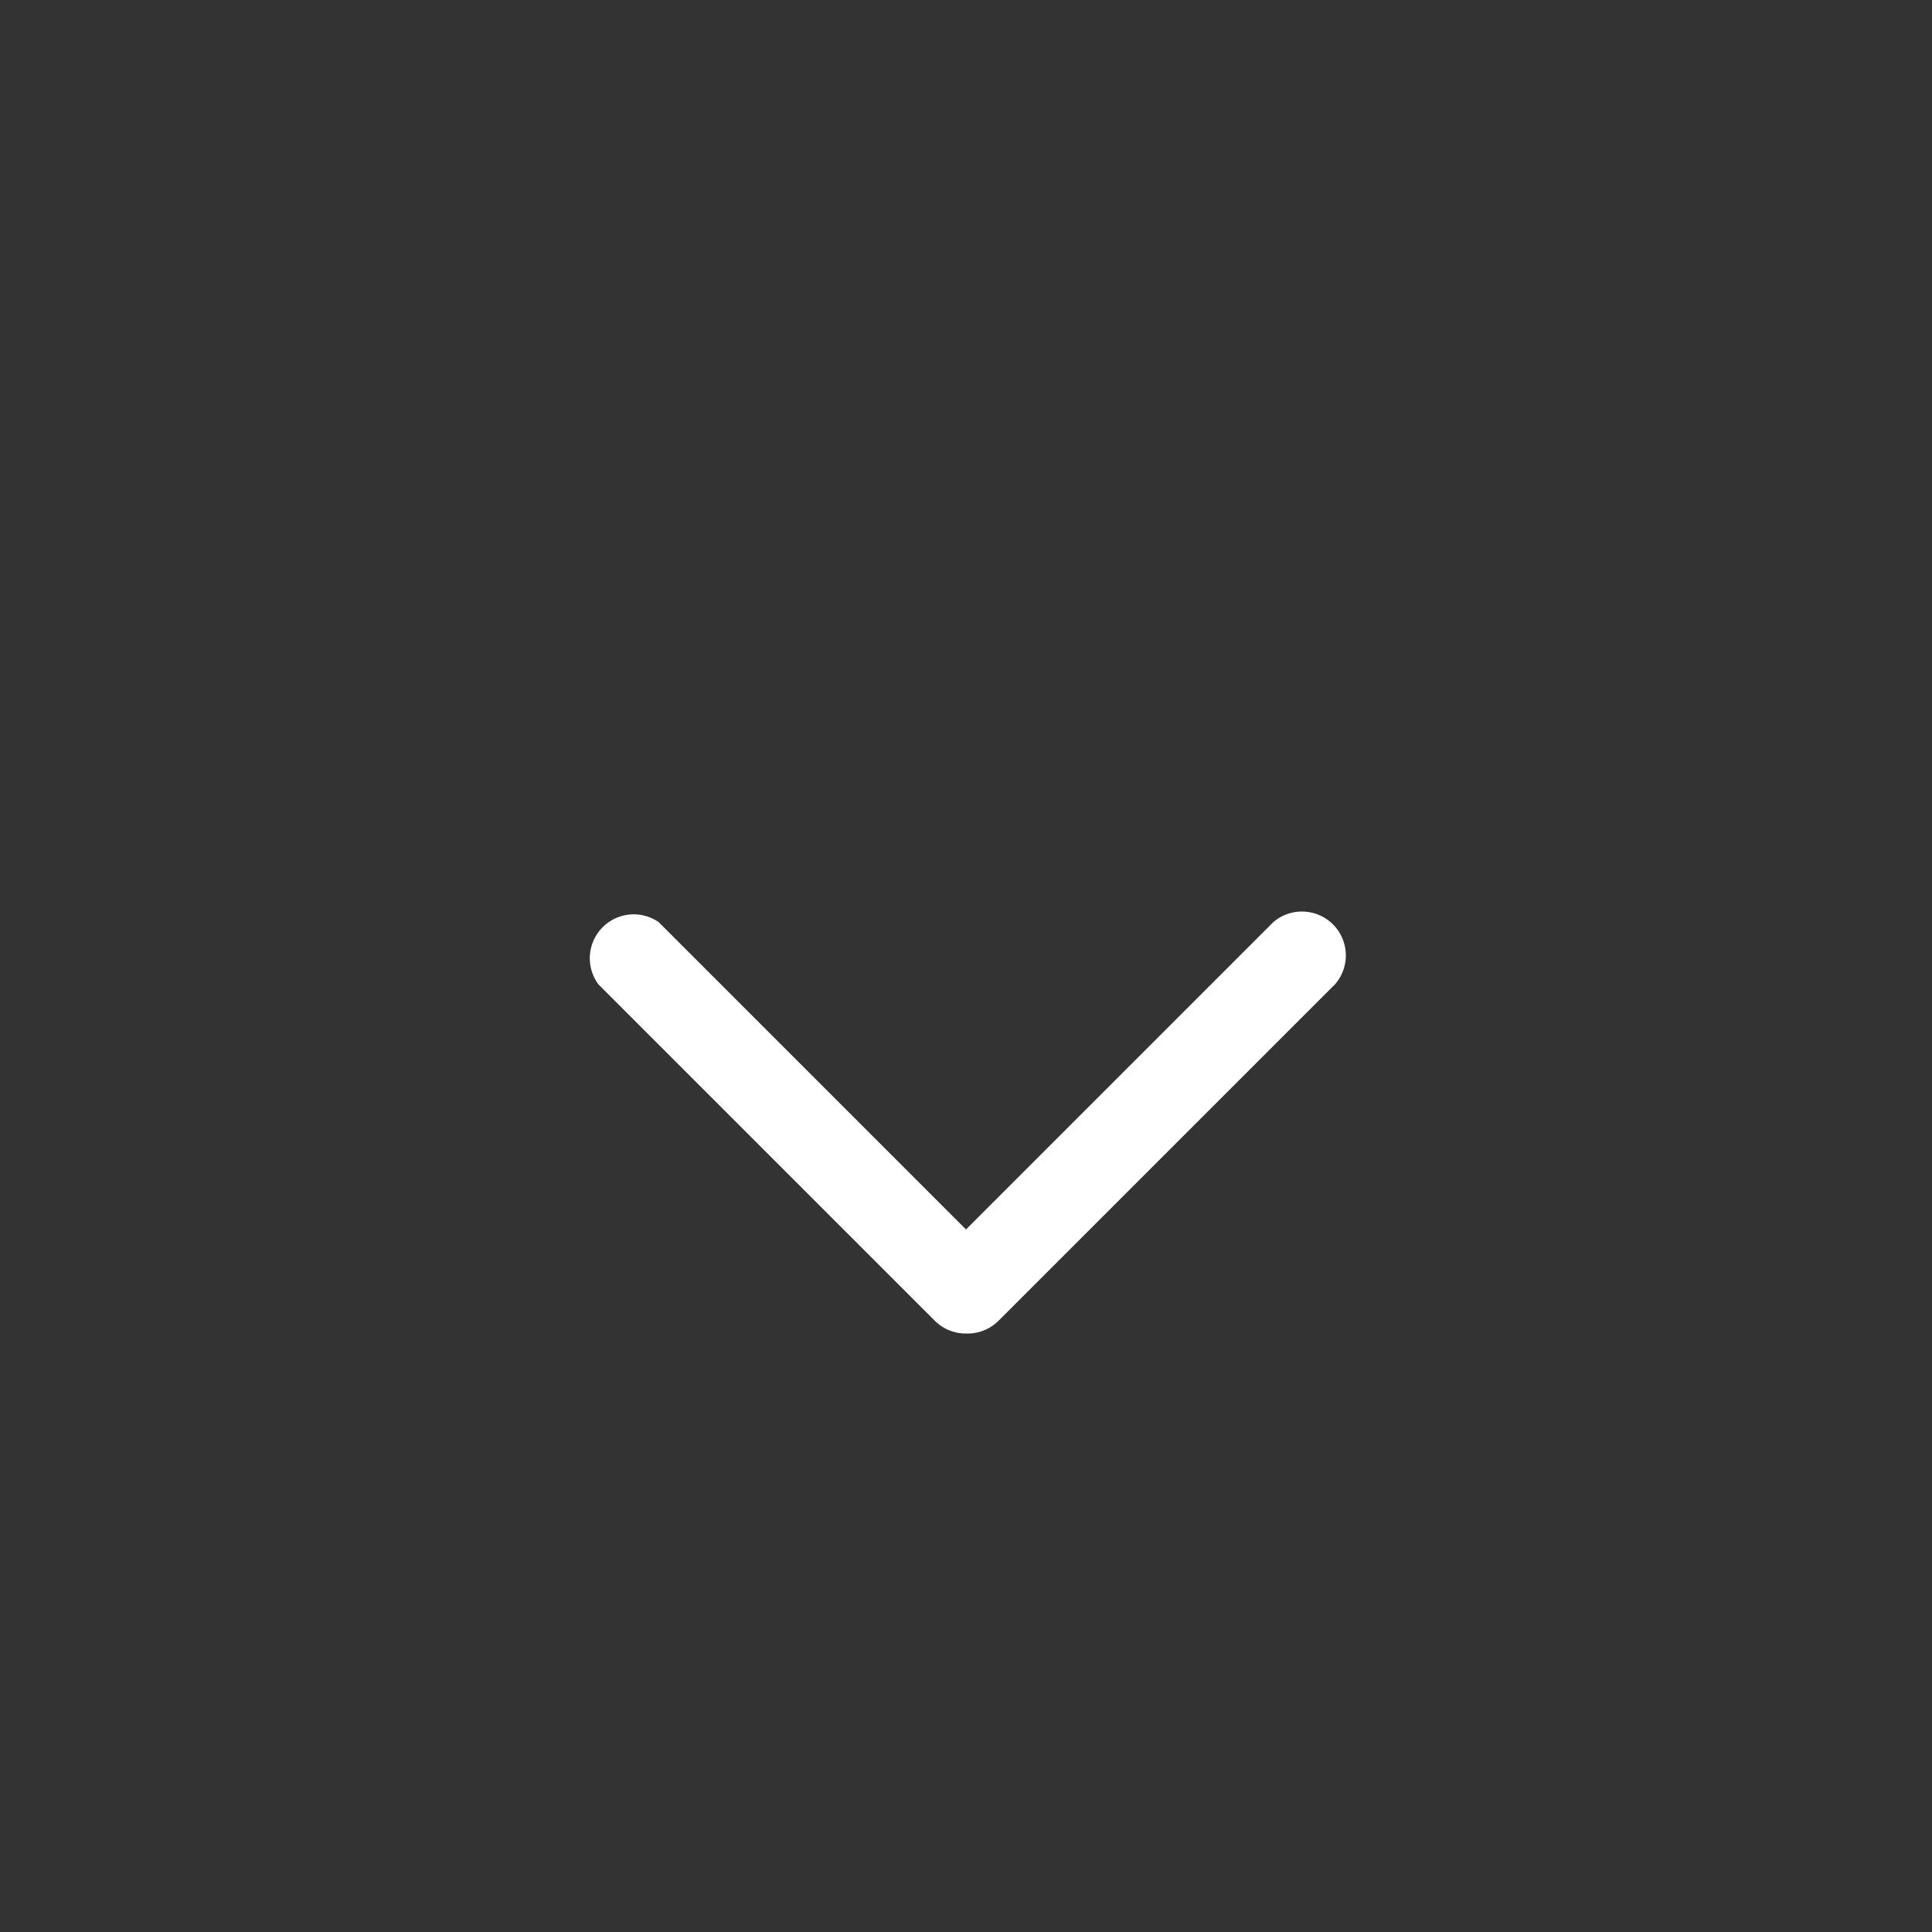 <svg xmlns="http://www.w3.org/2000/svg" width="44" height="44" viewBox="0 0 44 44"><rect x="0" y="0" width="44" height="44" fill="#333333" stroke="none"/><defs><style>.a{fill:#fff;}</style></defs><title>embedded-icons-v2</title><path class="a" d="M22,30.37a1,1,0,0,1-.71-0.29l-7.66-7.66A1,1,0,0,1,15,21l7,7,7-7a1,1,0,0,1,1.41,1.41l-7.66,7.66A1,1,0,0,1,22,30.37Z"/></svg>